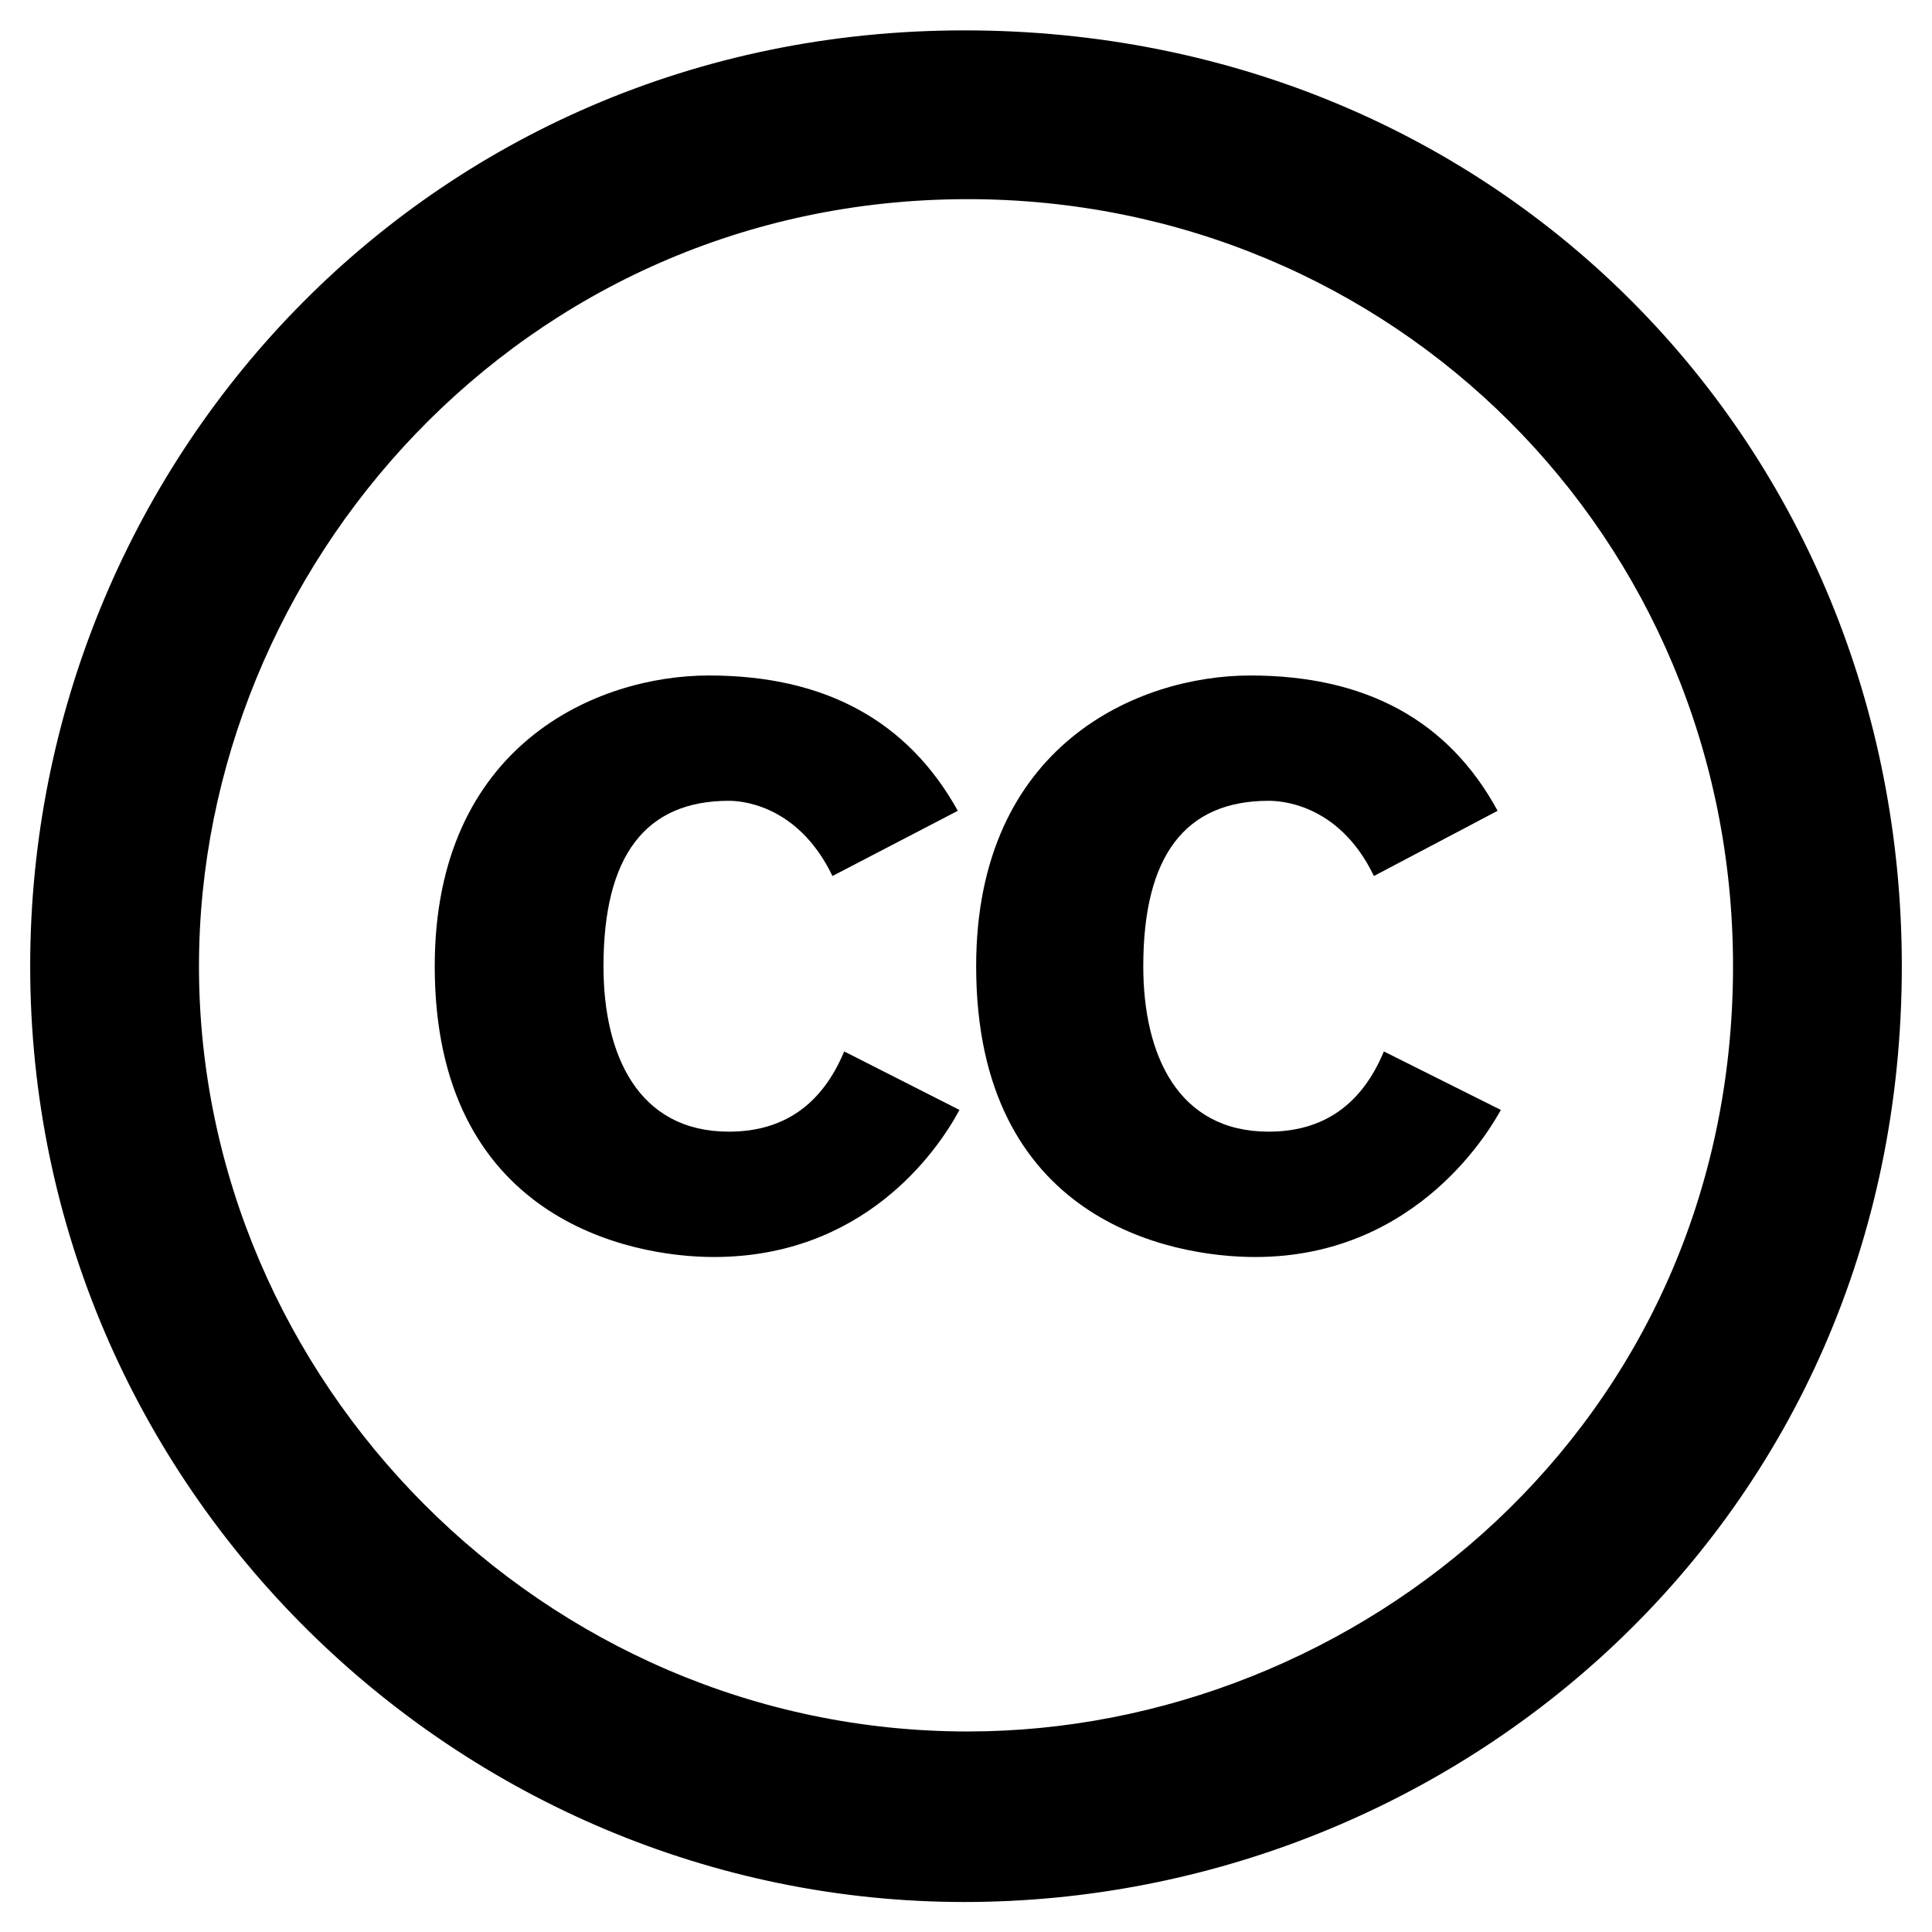 <?xml version="1.0" encoding="iso-8859-1"?>
<!-- Generator: www.svgicons.com -->
<svg xmlns="http://www.w3.org/2000/svg" width="800" height="800" viewBox="0 0 496 512">
<path fill="currentColor" d="m245.83 214.87l-33.22 17.28c-9.43-19.58-25.24-19.93-27.46-19.93c-22.13 0-33.22 14.61-33.22 43.84c0 23.57 9.21 43.84 33.22 43.84c14.47 0 24.65-7.09 30.57-21.26l30.55 15.5c-6.17 11.51-25.69 38.98-65.1 38.98c-22.6 0-73.96-10.32-73.96-77.05c0-58.69 43-77.06 72.63-77.06c30.72-.01 52.7 11.95 65.99 35.86m143.05 0l-32.78 17.28c-9.5-19.77-25.72-19.93-27.9-19.93c-22.14 0-33.22 14.61-33.22 43.84c0 23.55 9.23 43.84 33.22 43.84c14.45 0 24.65-7.09 30.54-21.26l31 15.5c-2.1 3.75-21.39 38.98-65.09 38.98c-22.69 0-73.96-9.87-73.96-77.05c0-58.67 42.97-77.06 72.63-77.06c30.71-.01 52.58 11.95 65.56 35.86M247.56 8.05C104.74 8.05 0 123.11 0 256.05c0 138.49 113.6 248 247.56 248c129.93 0 248.44-100.87 248.44-248c0-137.87-106.62-248-248.44-248m.87 450.81c-112.54 0-203.7-93.04-203.7-202.81c0-105.42 85.43-203.27 203.72-203.27c112.53 0 202.82 89.46 202.82 203.26c-.01 121.69-99.68 202.82-202.84 202.82"/>
</svg>